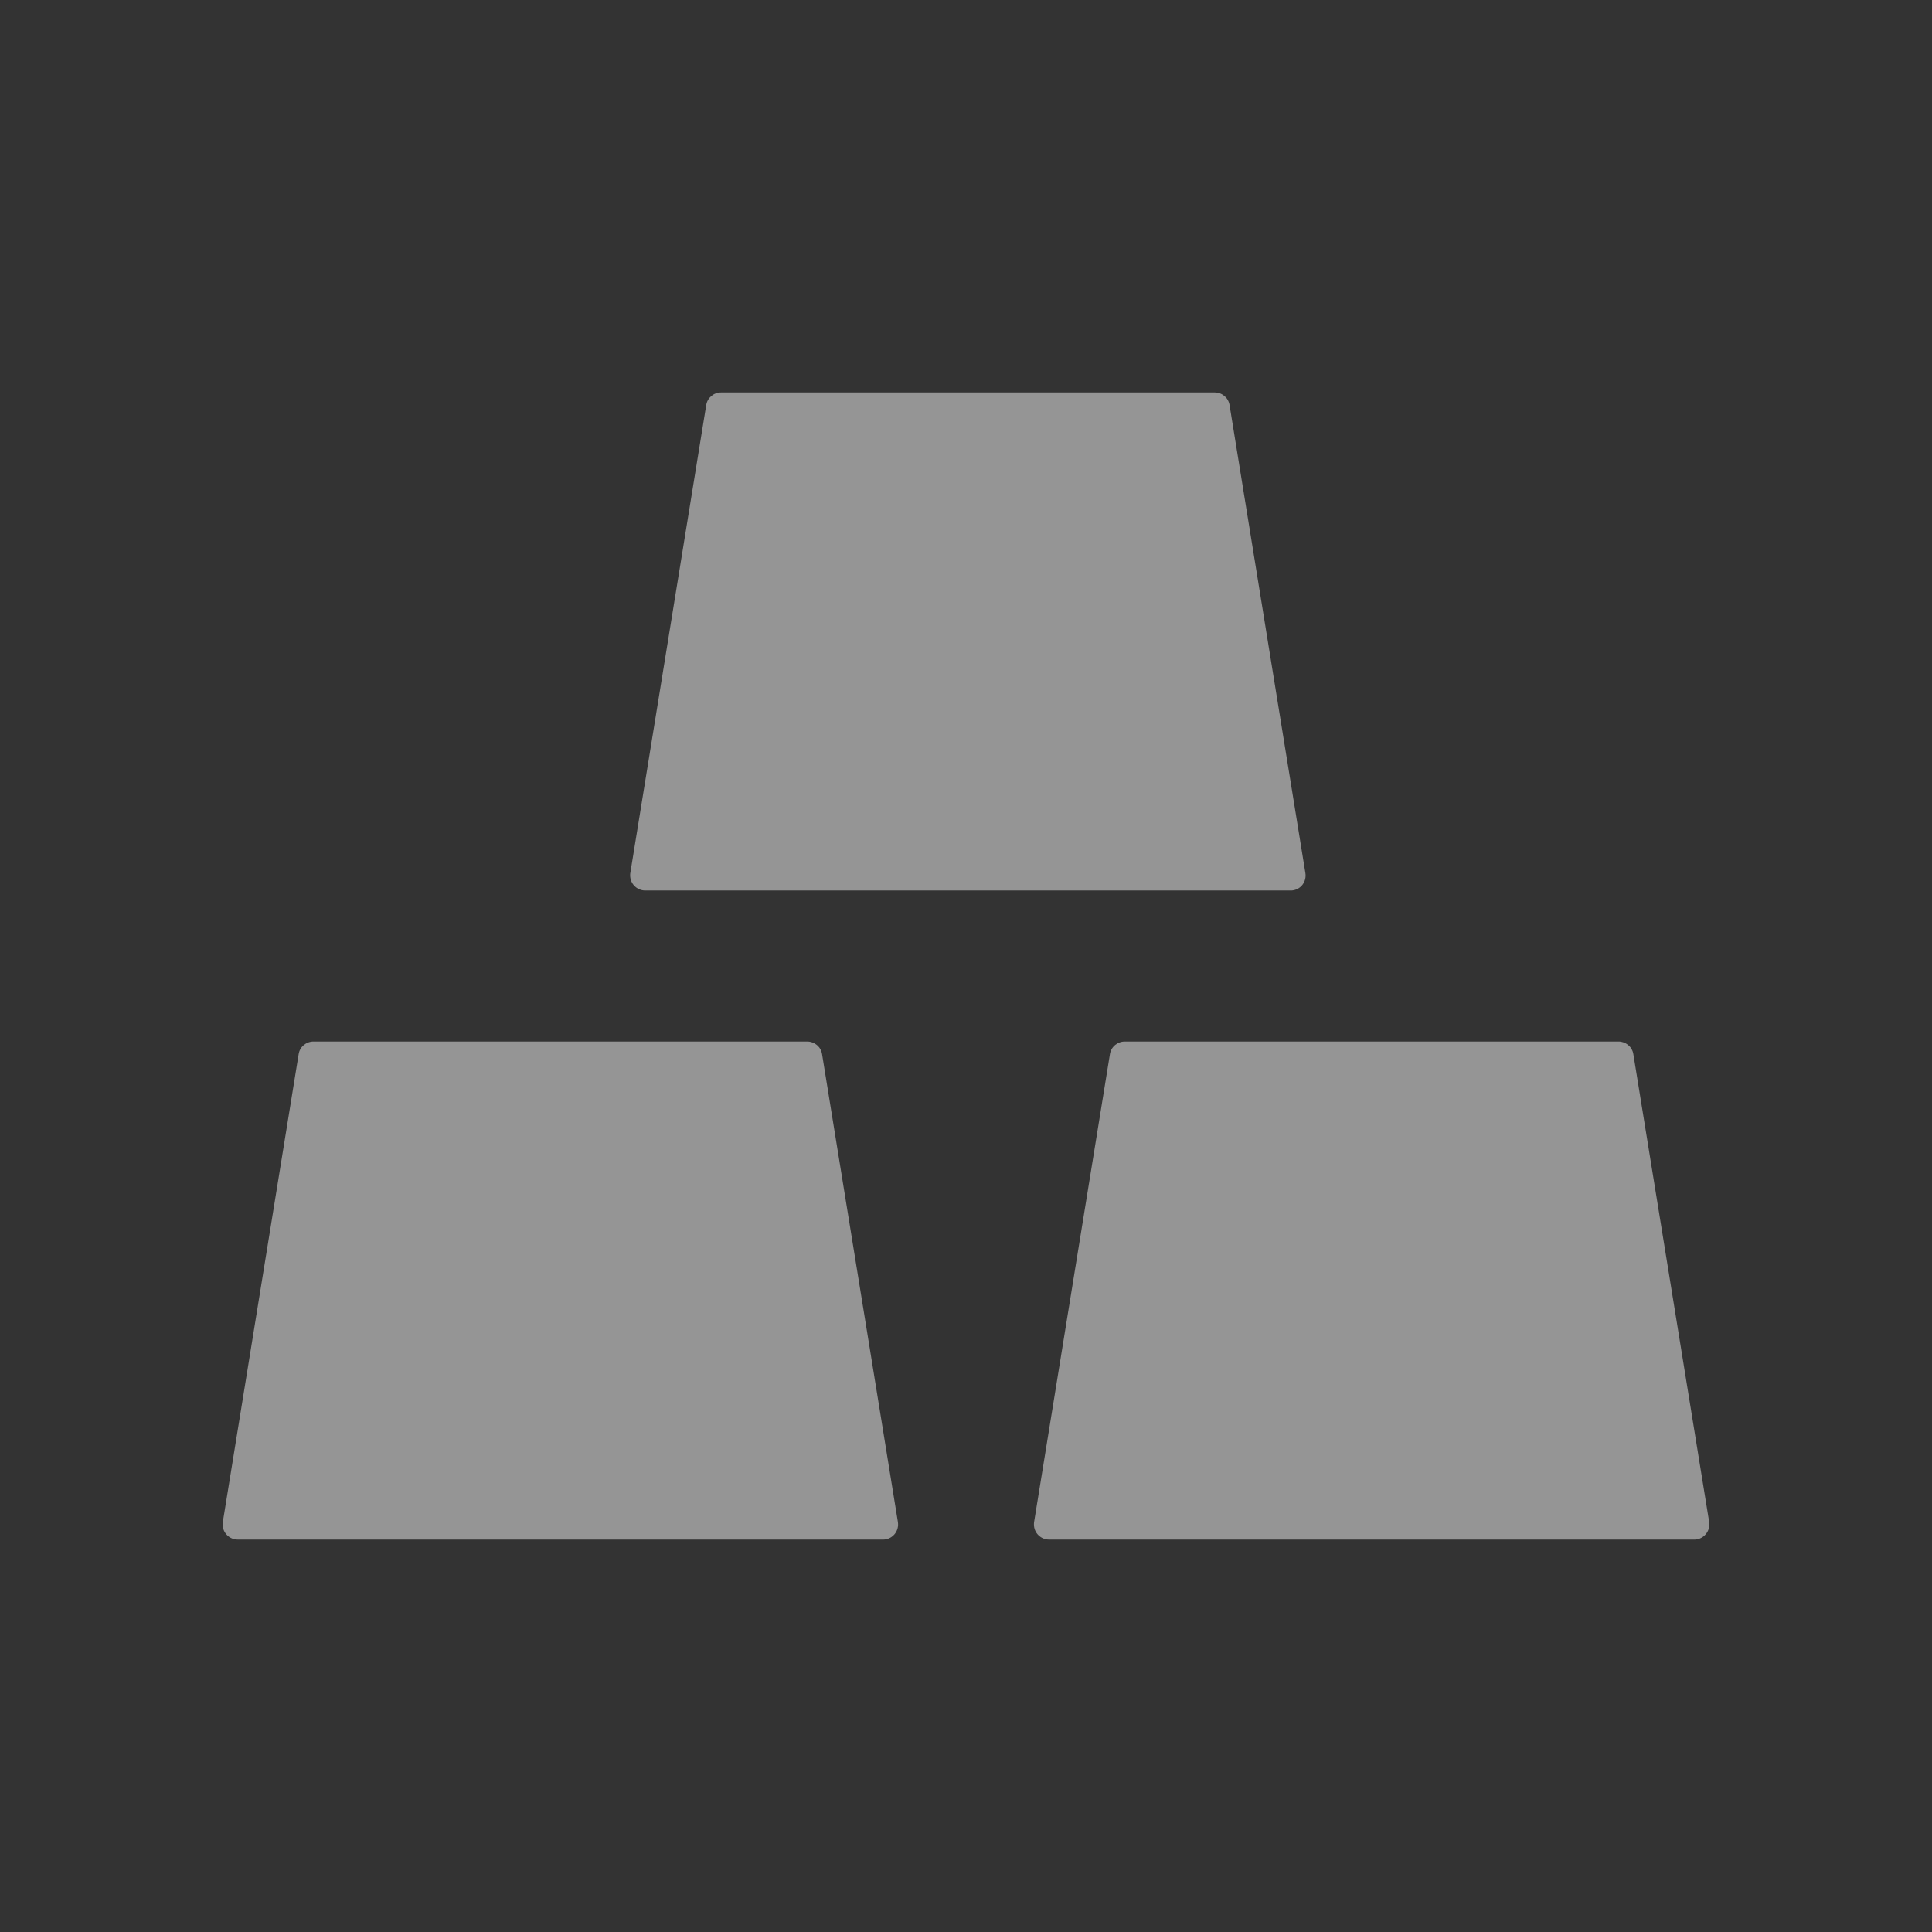 <svg width="24" height="24" viewBox="0 0 24 24" fill="none" xmlns="http://www.w3.org/2000/svg">
<rect x="0" y="0" width="24" height="24" fill="#333333" stroke="none"/>
<path d="M21.232 18.907L20.29 13.095C20.276 13.003 20.196 12.938 20.105 12.938H13.973C13.882 12.938 13.802 13.003 13.788 13.095L12.846 18.907C12.844 18.916 12.844 18.928 12.844 18.938C12.844 19.041 12.928 19.125 13.031 19.125H21.047C21.056 19.125 21.068 19.125 21.077 19.123C21.178 19.106 21.248 19.01 21.232 18.907ZM10.212 13.095C10.198 13.003 10.118 12.938 10.027 12.938H3.895C3.804 12.938 3.724 13.003 3.71 13.095L2.768 18.907C2.766 18.916 2.766 18.928 2.766 18.938C2.766 19.041 2.85 19.125 2.953 19.125H10.969C10.978 19.125 10.99 19.125 10.999 19.123C11.102 19.106 11.17 19.01 11.154 18.907L10.212 13.095ZM8.016 11.062H16.031C16.041 11.062 16.052 11.062 16.062 11.06C16.165 11.044 16.233 10.948 16.216 10.845L15.274 5.032C15.26 4.941 15.181 4.875 15.089 4.875H8.958C8.866 4.875 8.787 4.941 8.773 5.032L7.83 10.845C7.828 10.854 7.828 10.866 7.828 10.875C7.828 10.978 7.912 11.062 8.016 11.062Z" fill="#F8F8F8" fill-opacity="0.5"/>
</svg>
